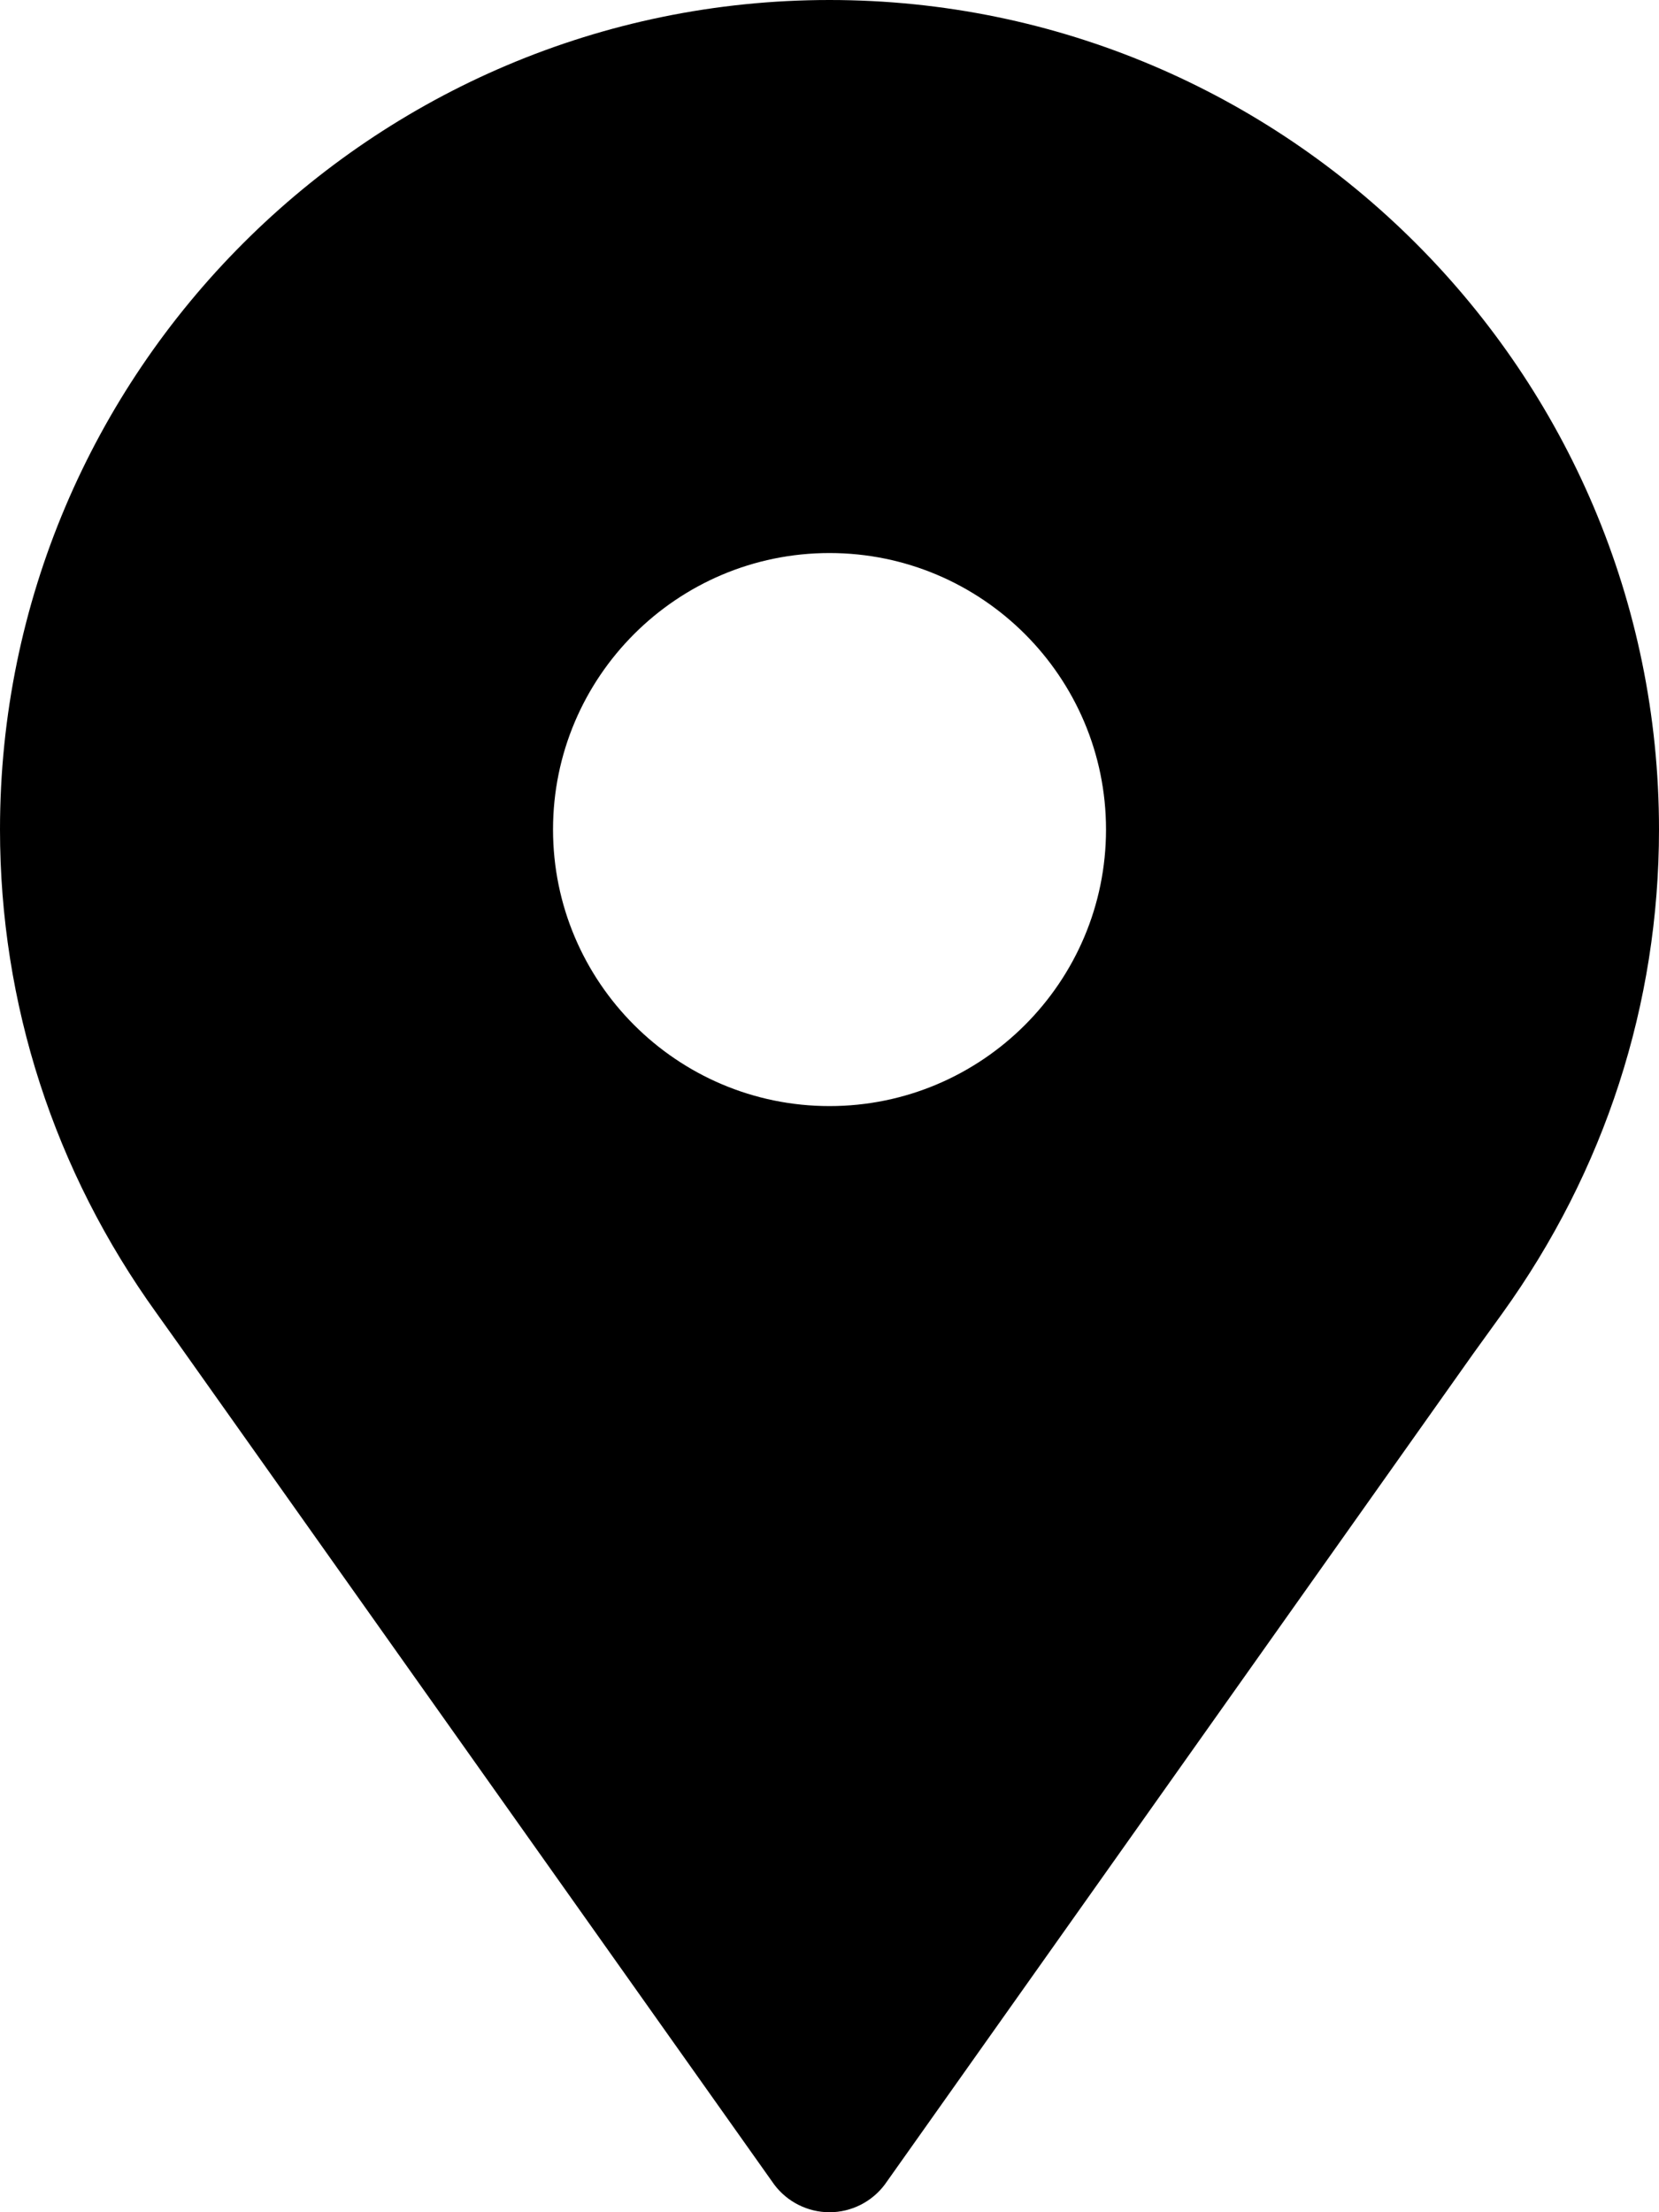 <!-- Generator: Adobe Illustrator 21.0.0, SVG Export Plug-In  -->
<svg version="1.1"
	 xmlns="http://www.w3.org/2000/svg" xmlns:xlink="http://www.w3.org/1999/xlink" xmlns:a="http://ns.adobe.com/AdobeSVGViewerExtensions/3.0/"
	 x="0px" y="0px" width="40.882px" height="54.51px" viewBox="0 0 40.882 54.51" style="enable-background:new 0 0 40.882 54.51;"
	 xml:space="preserve">
<defs>
</defs>
<path d="M20.441,0C9.169,0,0,9.168,0,20.439c0,4.295,1.335,8.414,3.858,11.918l0.536,0.752l14.685,20.719
	c0.321,0.428,0.827,0.682,1.362,0.682c0.535,0,1.041-0.254,1.362-0.682l14.501-20.473l0.716-0.992
	c2.527-3.51,3.862-7.629,3.862-11.924C40.882,9.168,31.713,0,20.441,0z M20.441,27.254c-3.757,0-6.813-3.057-6.813-6.815
	c0-3.758,3.056-6.812,6.813-6.812c3.758,0,6.814,3.055,6.814,6.812C27.255,24.197,24.199,27.254,20.441,27.254z"/>
</svg>
